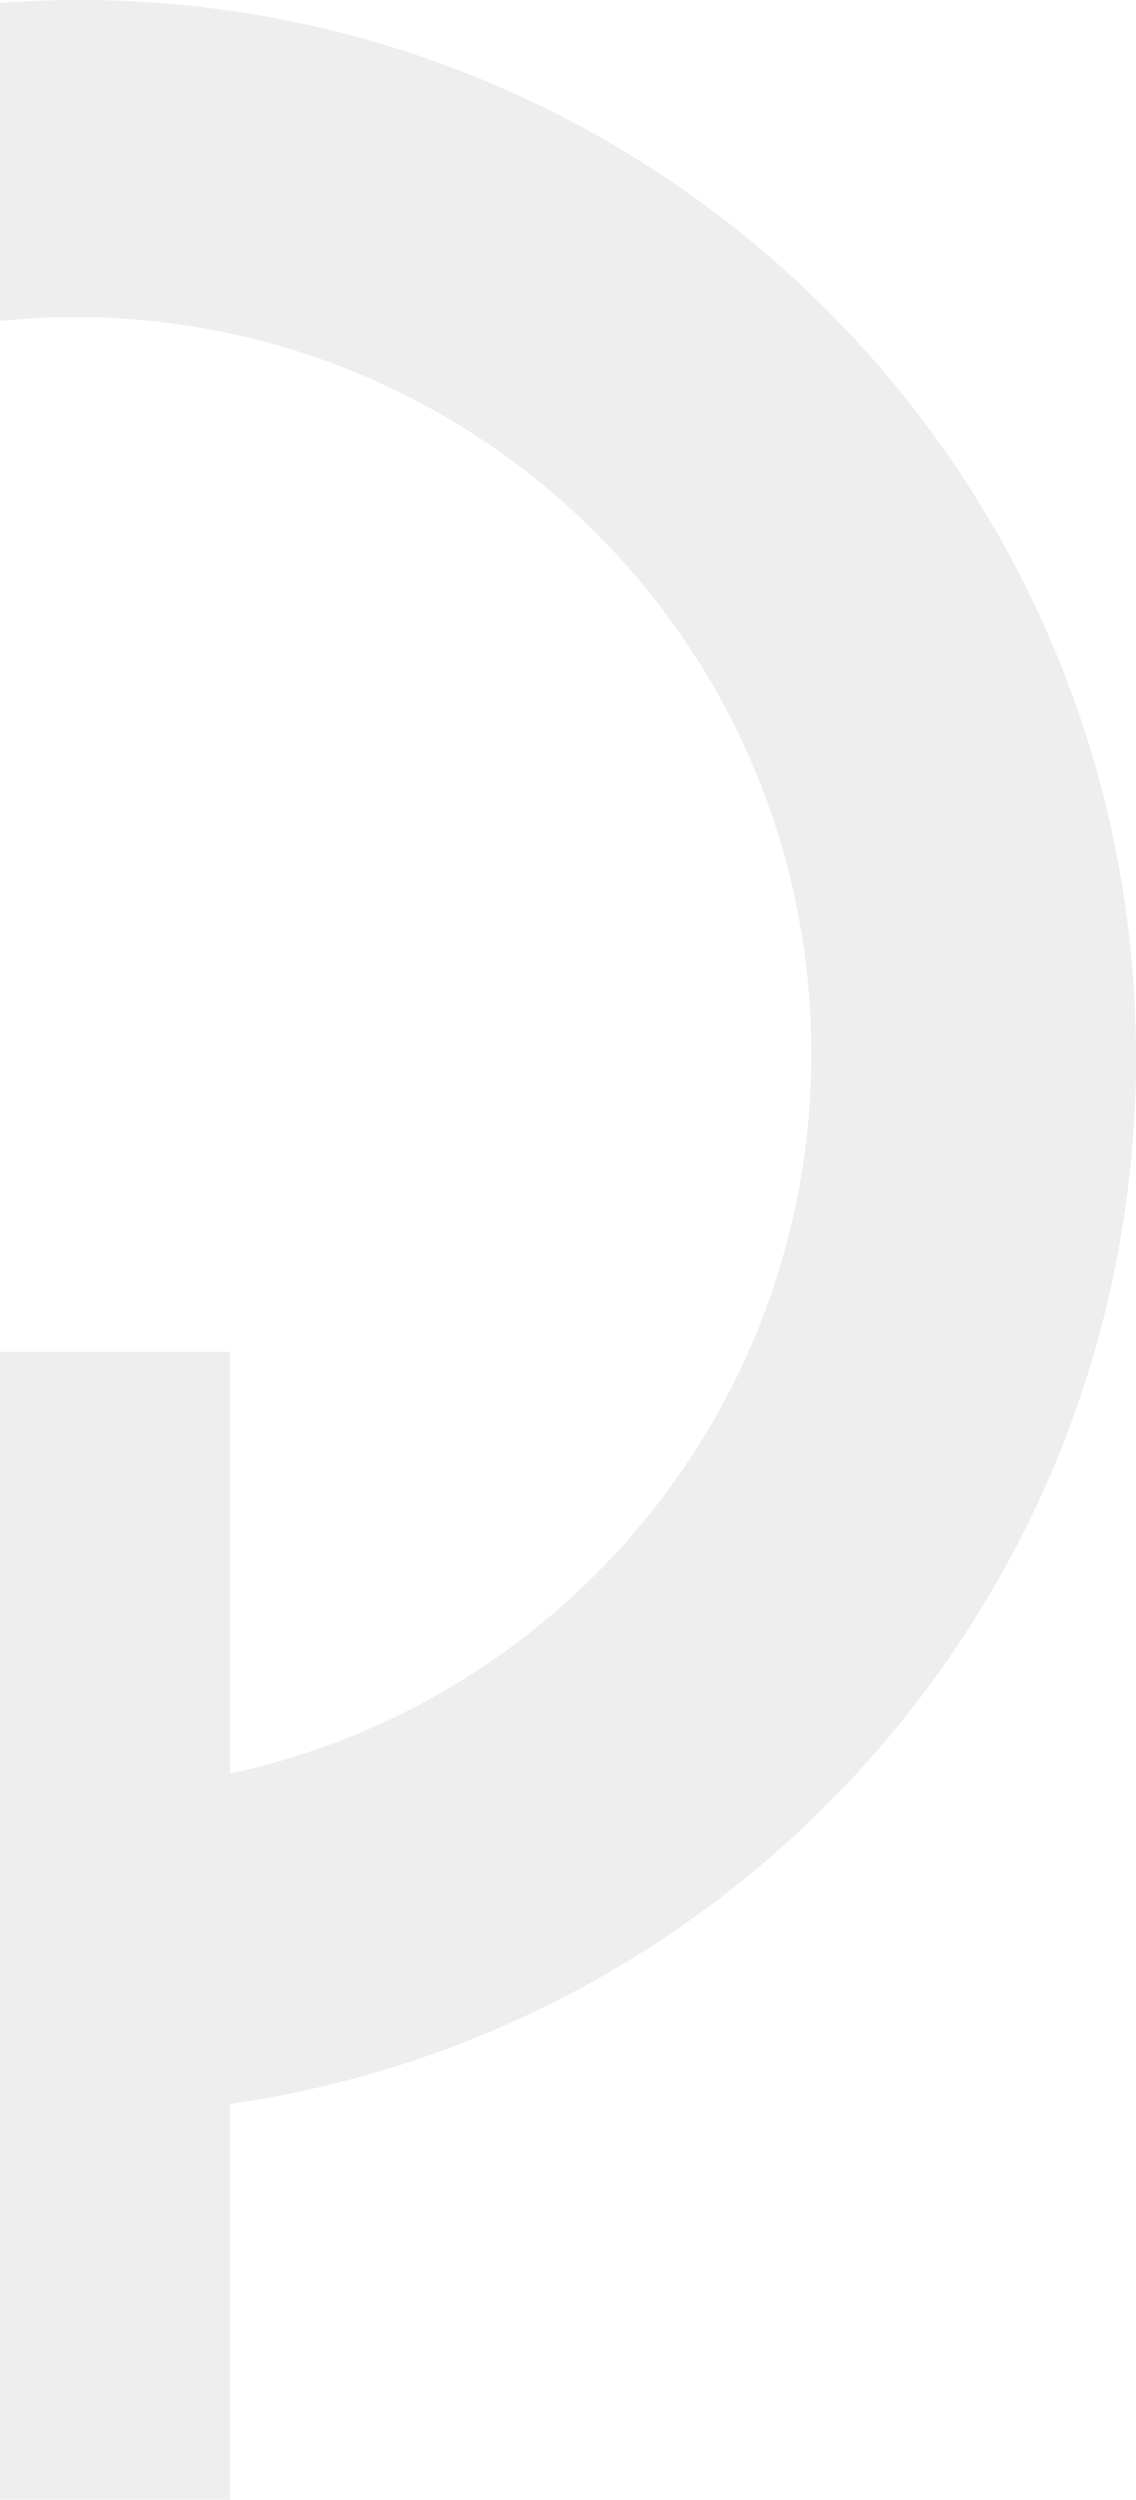 <svg width="201" height="442" viewBox="0 0 201 442" fill="none" xmlns="http://www.w3.org/2000/svg">
<path opacity="0.1" fill-rule="evenodd" clip-rule="evenodd" d="M-15.39 239.016V313.288C-73.495 300.221 -116.908 248.327 -116.908 186.267C-116.908 114.363 -58.59 56.078 13.332 56.078C85.255 56.078 143.555 114.363 143.555 186.267C143.555 248.79 99.483 301.022 40.719 313.591V239.016H-15.39ZM-15.39 371.591V442H40.719V372.001C131.339 359.04 201 281.137 201 186.944C201 83.689 117.272 0 13.991 0C-89.289 0 -173 83.689 -173 186.944C-173 280.193 -104.71 357.509 -15.39 371.591Z" fill="#545454"/>
</svg>
